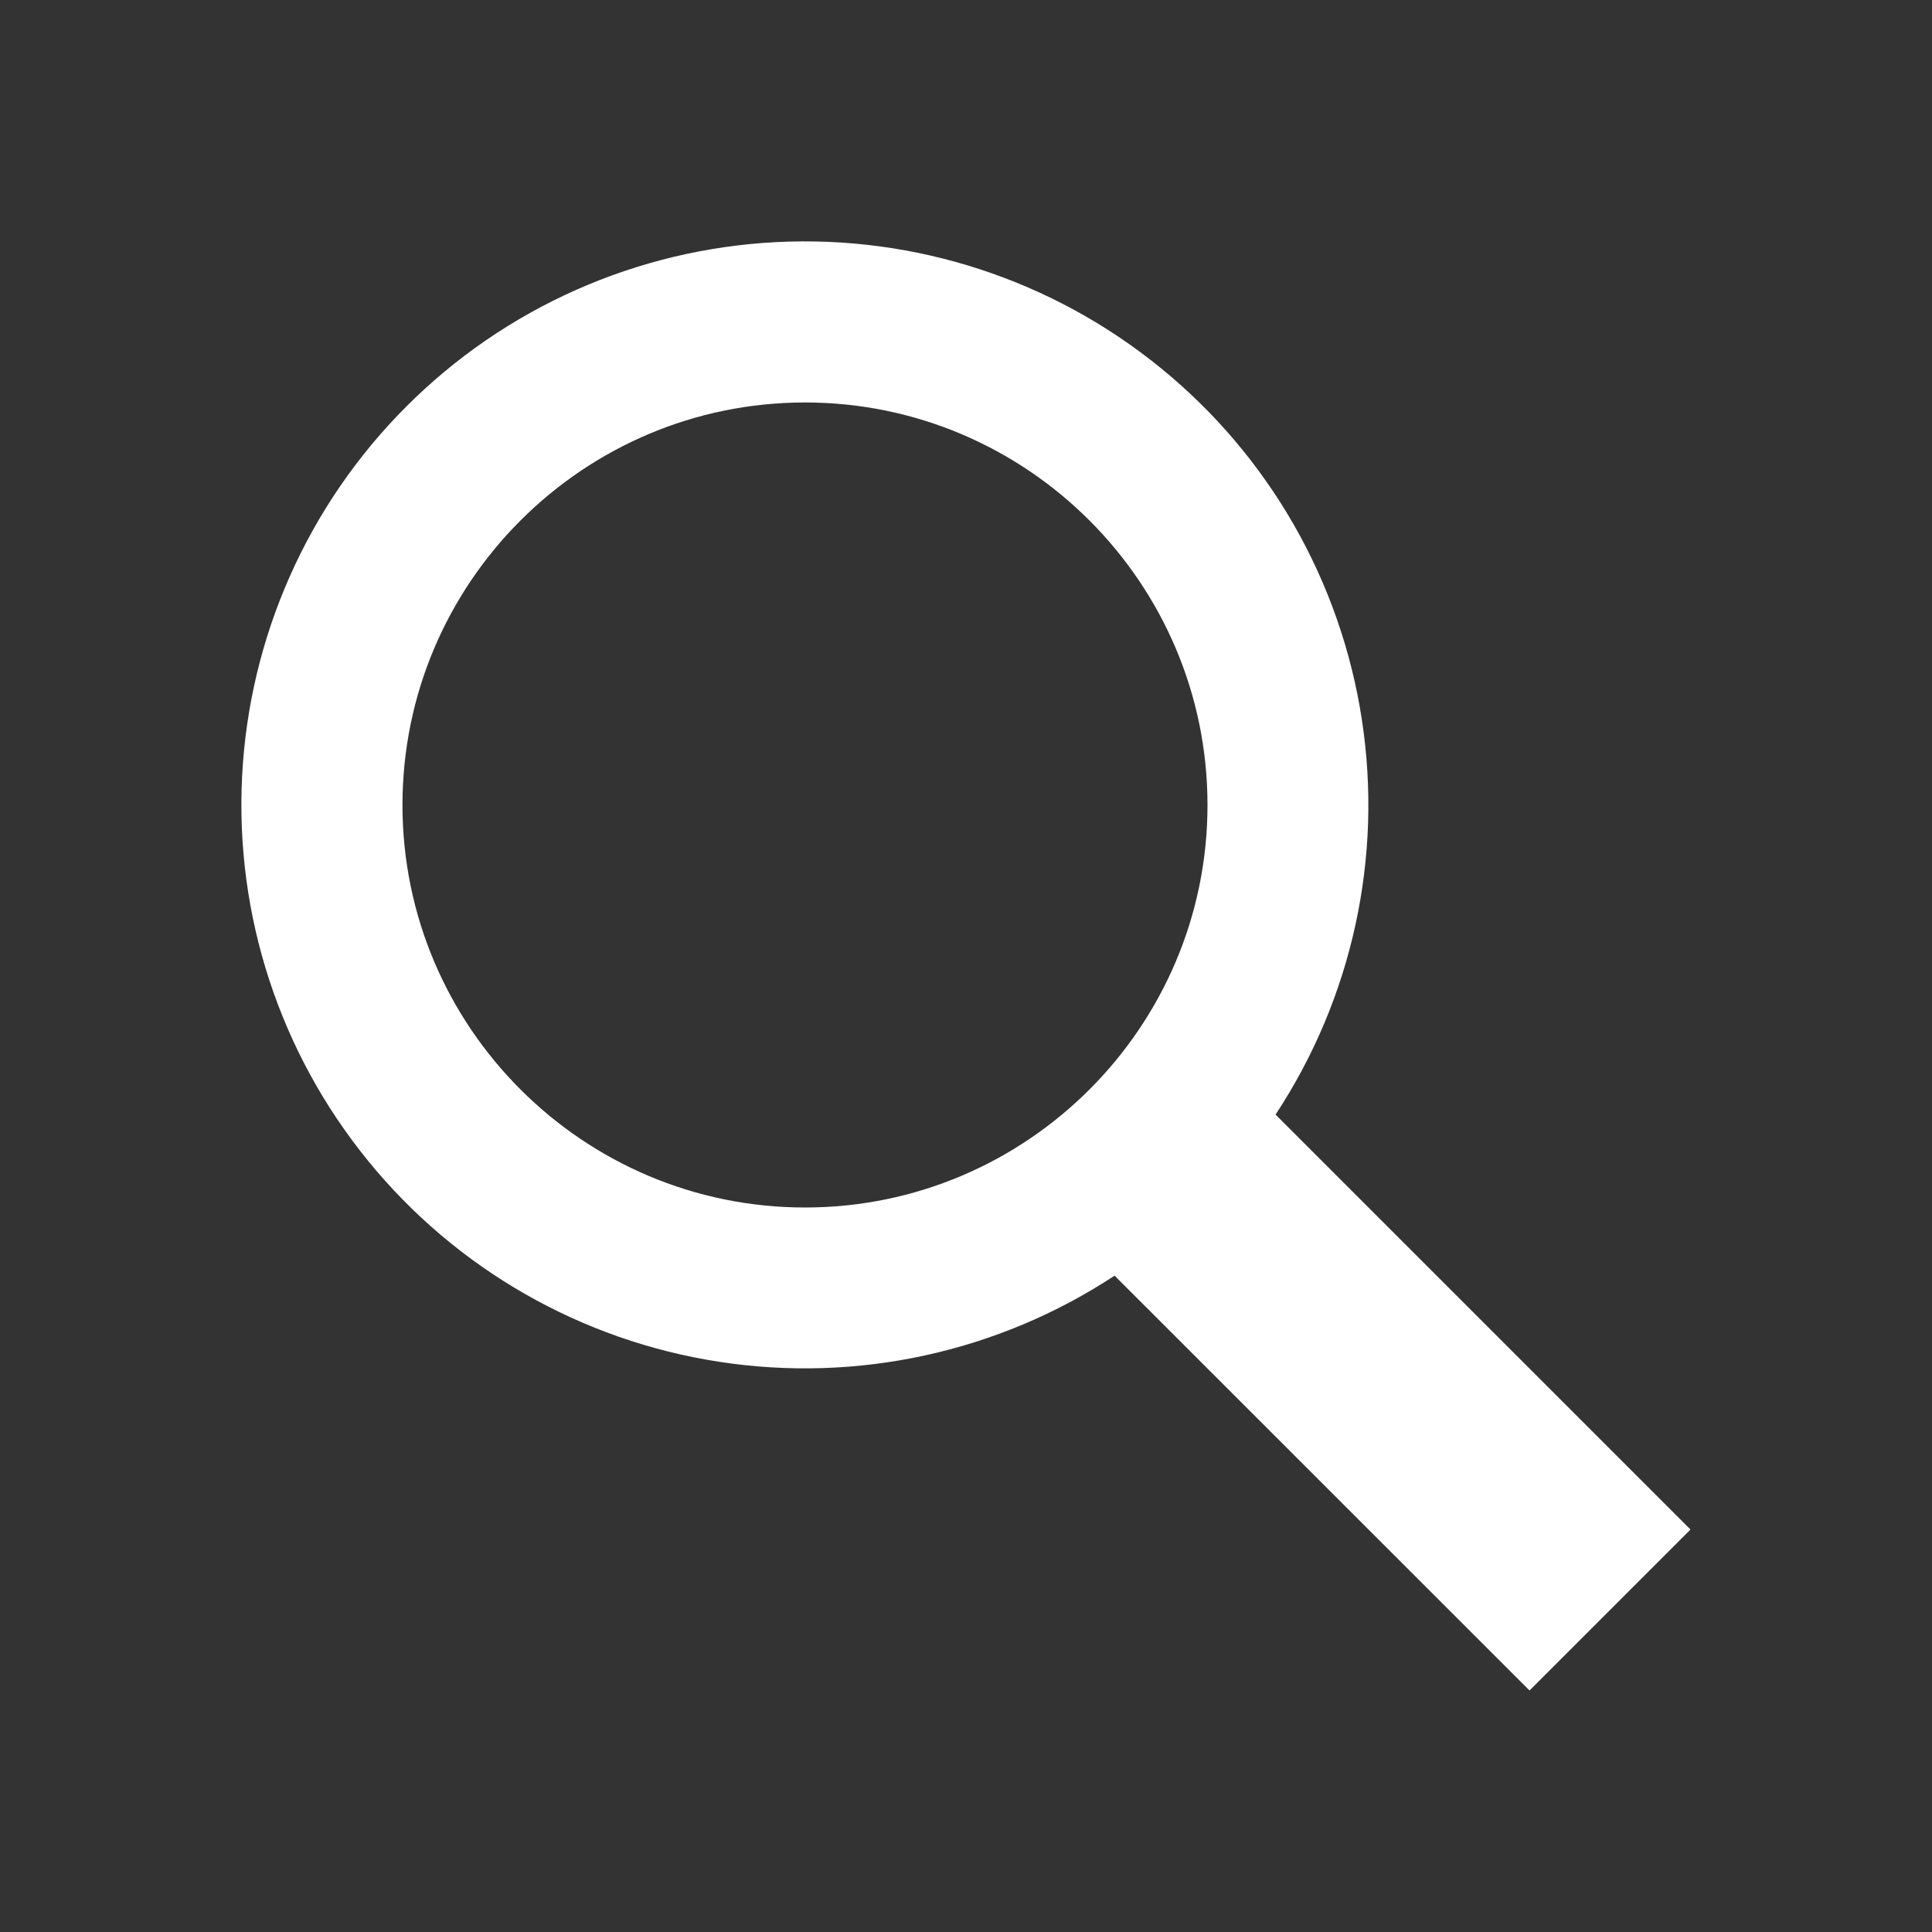 <svg width="22" height="22" viewBox="0 0 22 22" fill="none" xmlns="http://www.w3.org/2000/svg">
<rect x="0" y="0" width="22" height="22" fill="#333333" stroke="none"/>
<path d="M19.25 17.417L14.525 12.692C15.399 11.365 15.749 9.761 15.507 8.19C15.266 6.619 14.45 5.194 13.218 4.191C11.986 3.187 10.426 2.676 8.839 2.757C7.252 2.838 5.751 3.504 4.628 4.628C3.504 5.752 2.838 7.252 2.757 8.839C2.676 10.426 3.187 11.986 4.191 13.218C5.194 14.45 6.619 15.266 8.19 15.507C9.76 15.749 11.365 15.399 12.692 14.526L17.417 19.25L19.25 17.417ZM4.583 9.167C4.583 6.639 6.639 4.583 9.167 4.583C11.694 4.583 13.75 6.639 13.75 9.167C13.75 11.694 11.694 13.75 9.167 13.75C6.639 13.75 4.583 11.694 4.583 9.167Z" fill="white"/>
</svg>
